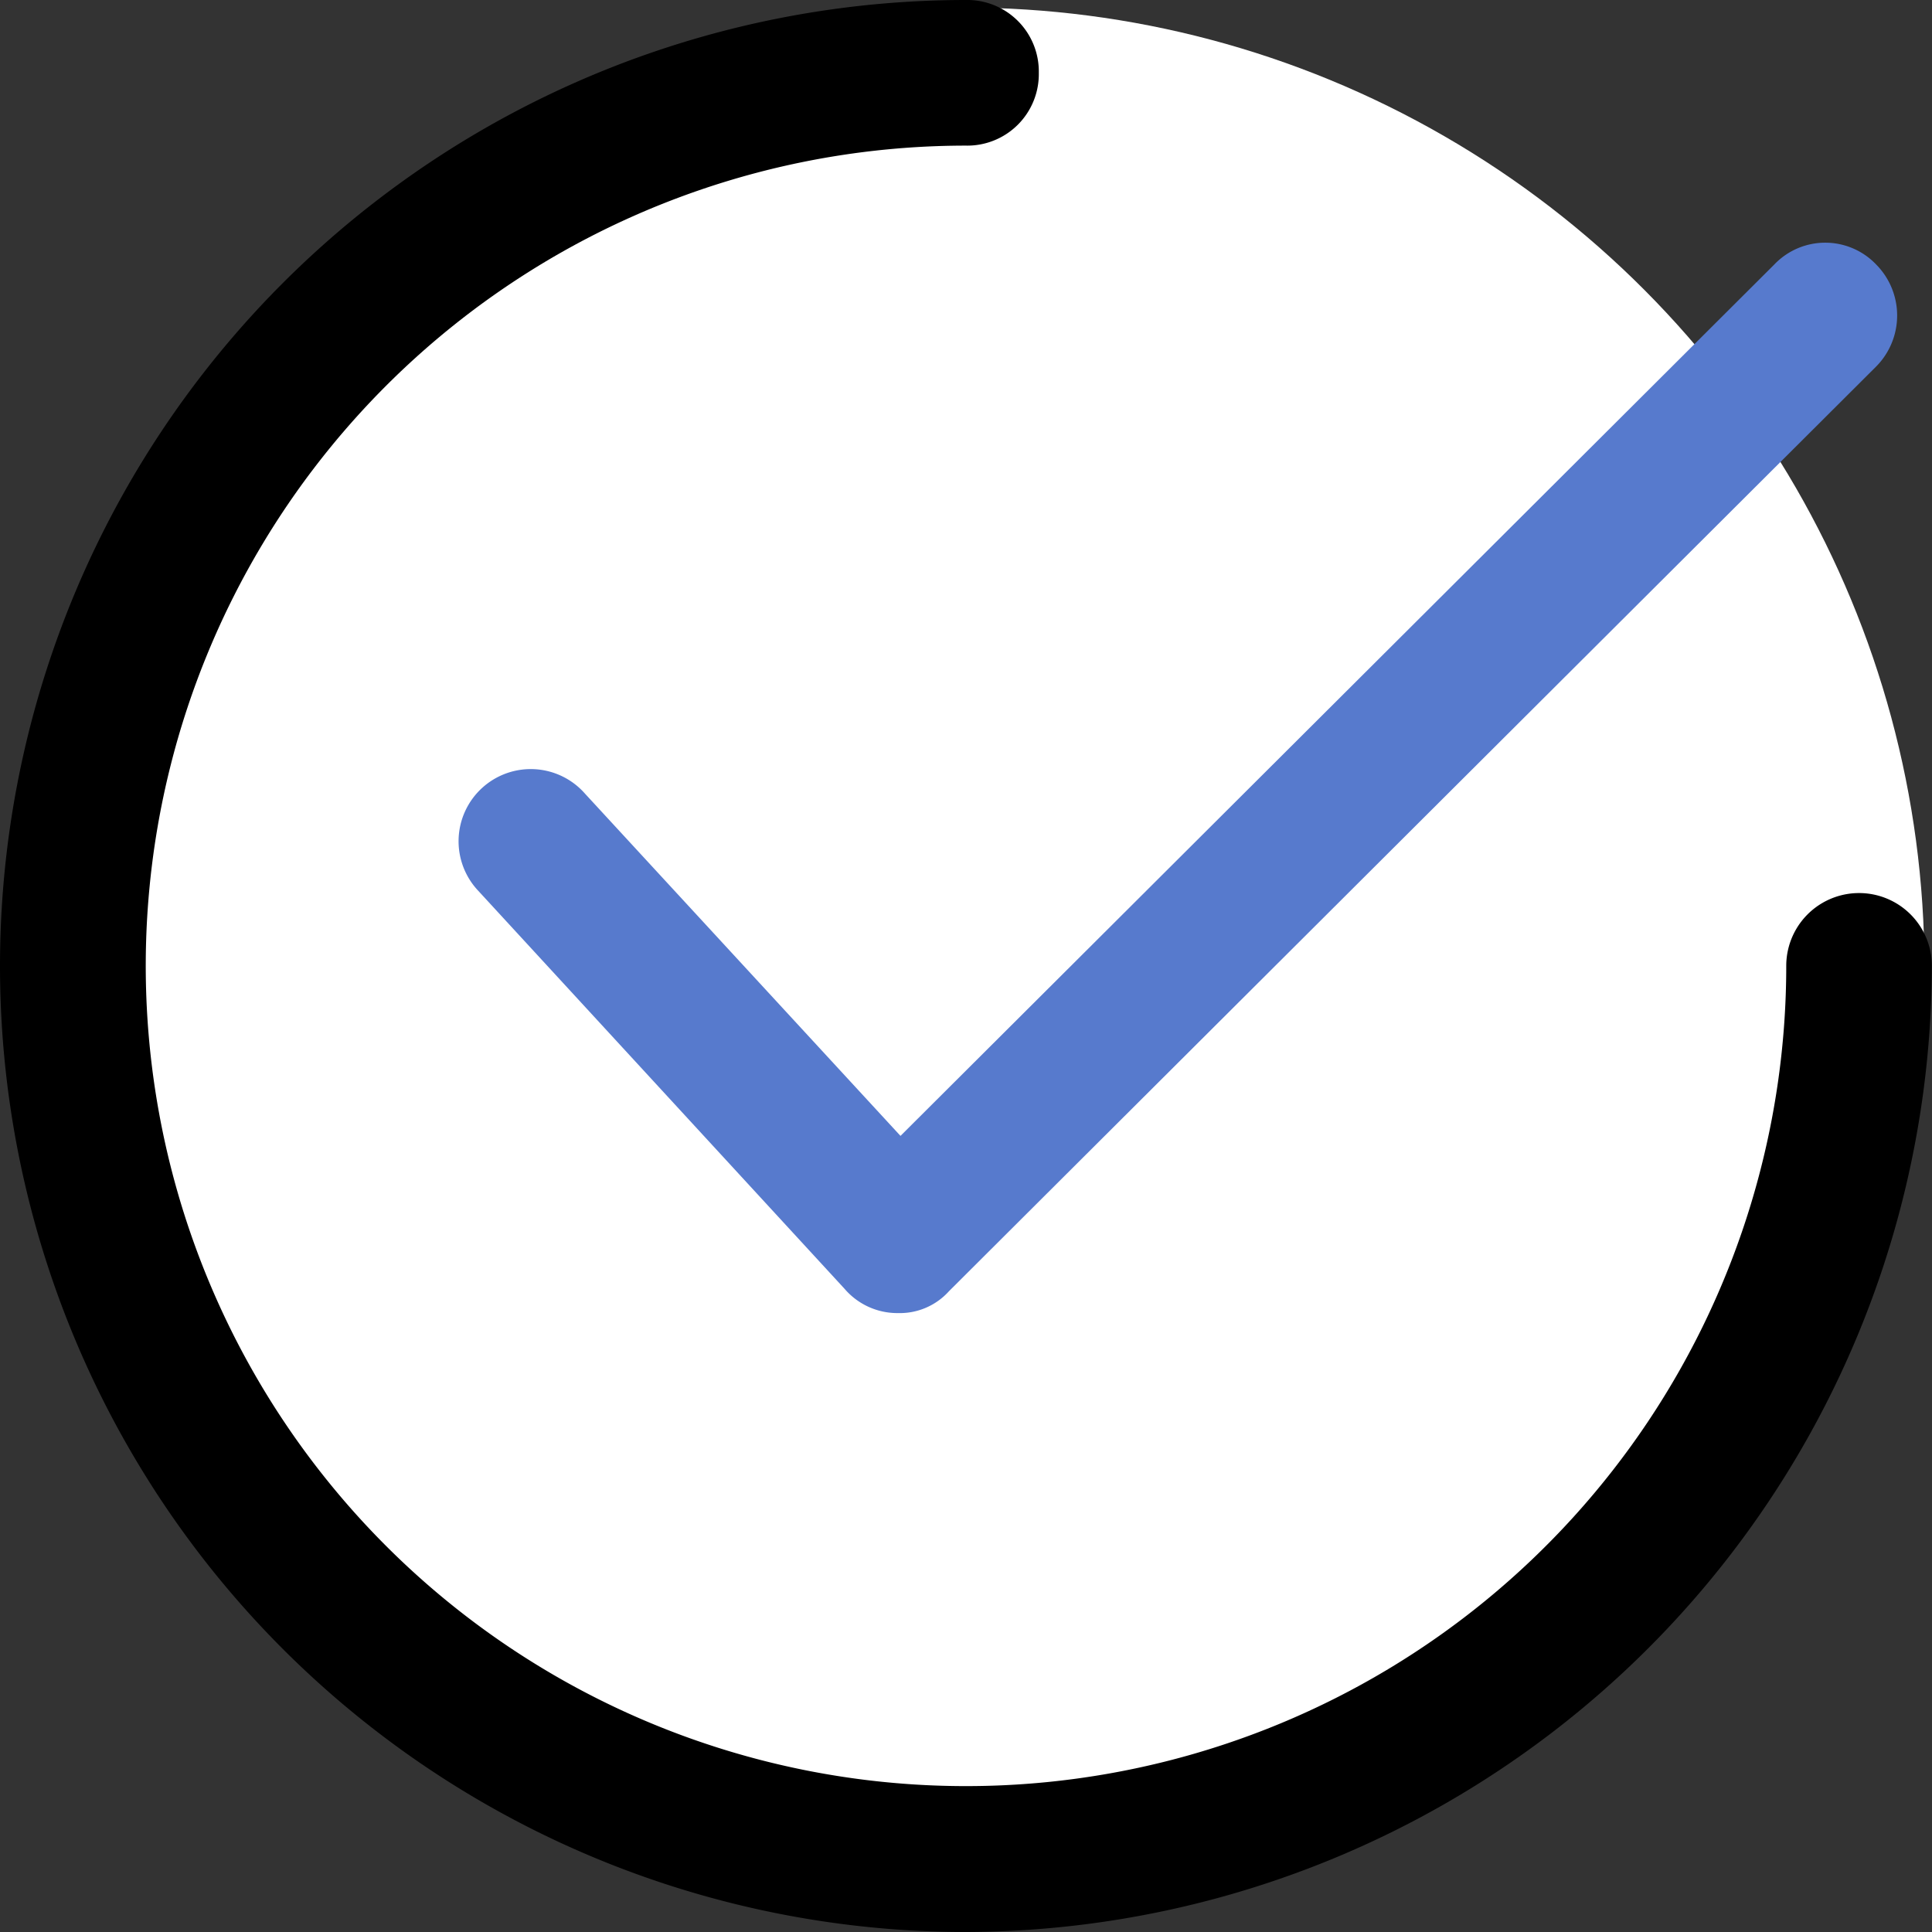 <svg xmlns="http://www.w3.org/2000/svg" width="70.426" height="70.427"><rect width="100%" height="100%" fill="#333333" stroke="none"/><g transform="translate(-232.249 -3701.124)"><circle cx="35" cy="35" r="35" transform="translate(232.4 3701.4)" fill="#fff"/><path d="M264.981 3748.989a2.535 2.535 0 01-1.946-.885l-13.354-14.51a2.631 2.631 0 113.893-3.539l11.5 12.475 31.851-31.763a2.565 2.565 0 013.716 0 2.643 2.643 0 010 3.716l-33.8 33.709a2.41 2.41 0 01-1.86.797z" fill="#577acd"/><path d="M267.462 3771.55a35.213 35.213 0 110-70.426 2.607 2.607 0 012.654 2.654 2.607 2.607 0 01-2.654 2.654 29.9 29.9 0 1029.9 29.9 2.654 2.654 0 115.308 0 35.305 35.305 0 01-35.208 35.218z"/></g></svg>